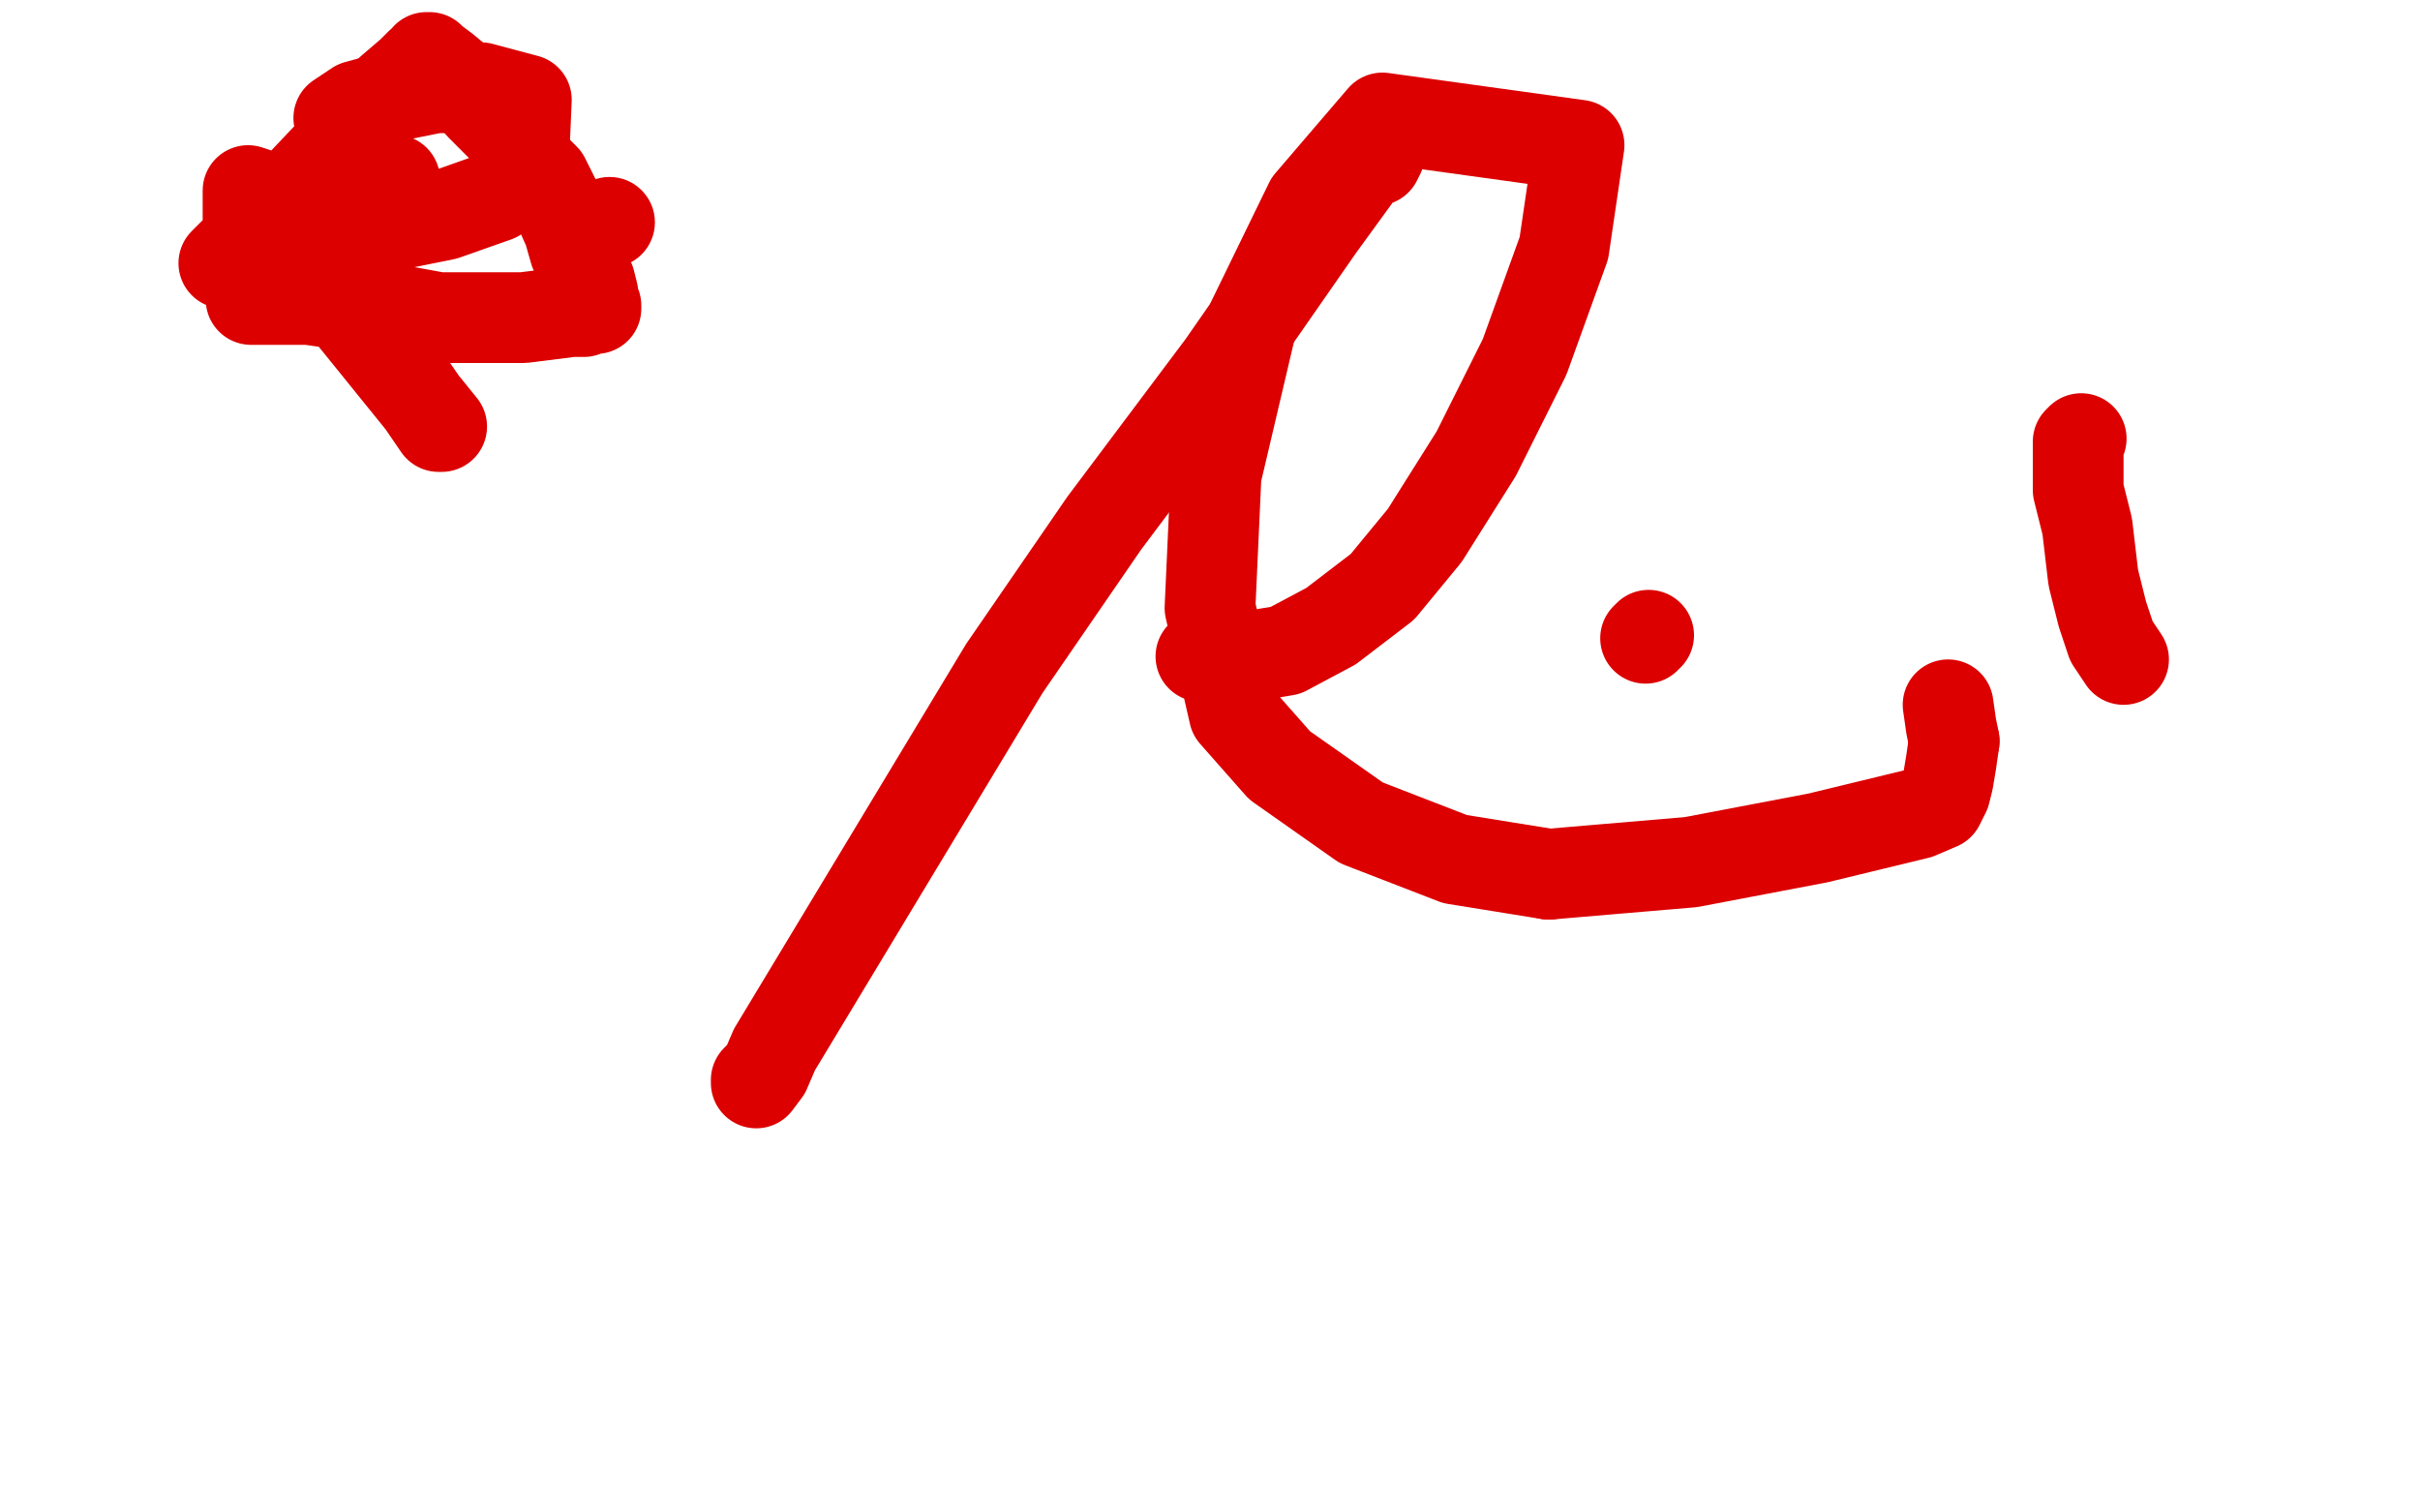 <?xml version="1.0" standalone="no"?>
<!DOCTYPE svg PUBLIC "-//W3C//DTD SVG 1.1//EN"
"http://www.w3.org/Graphics/SVG/1.1/DTD/svg11.dtd">

<svg width="800" height="500" version="1.1" xmlns="http://www.w3.org/2000/svg" xmlns:xlink="http://www.w3.org/1999/xlink" style="stroke-antialiasing: false"><desc>This SVG has been created on https://colorillo.com/</desc><rect x='0' y='0' width='800' height='500' style='fill: rgb(255,255,255); stroke-width:0' /><polyline points="455,53 456,51 456,51 456,50 456,50 455,50 455,50 452,53 452,53 436,75 436,75 404,121 404,121 365,173 365,173 332,221 332,221 256,347 253,354 250,358 250,357 251,356" style="fill: none; stroke: #dc0000; stroke-width: 30; stroke-linejoin: round; stroke-linecap: round; stroke-antialiasing: false; stroke-antialias: 0; opacity: 1.0"/>
<polyline points="688,145 687,146 687,146 687,148 687,148 687,149 687,149 687,151 687,151 687,155 687,155 687,162 687,162 690,174 690,174 692,191 695,203 698,212 702,218" style="fill: none; stroke: #dc0000; stroke-width: 30; stroke-linejoin: round; stroke-linecap: round; stroke-antialiasing: false; stroke-antialias: 0; opacity: 1.0"/>
<polyline points="397,217 404,219 404,219 413,217 413,217 425,215 425,215 440,207 440,207 457,194 457,194 471,177 471,177 488,150 488,150 504,118 504,118 517,82 522,48 457,39 433,67 414,106 402,157 400,201 408,236 423,253 450,272 481,284 512,289" style="fill: none; stroke: #dc0000; stroke-width: 30; stroke-linejoin: round; stroke-linecap: round; stroke-antialiasing: false; stroke-antialias: 0; opacity: 1.0"/>
<polyline points="646,245 645,240 644,233" style="fill: none; stroke: #dc0000; stroke-width: 30; stroke-linejoin: round; stroke-linecap: round; stroke-antialiasing: false; stroke-antialias: 0; opacity: 1.0"/>
<polyline points="512,289 559,285 601,277 634,269 641,266 643,262 644,258 645,252 646,245" style="fill: none; stroke: #dc0000; stroke-width: 30; stroke-linejoin: round; stroke-linecap: round; stroke-antialiasing: false; stroke-antialias: 0; opacity: 1.0"/>
<polyline points="544,211 545,210 545,210" style="fill: none; stroke: #dc0000; stroke-width: 30; stroke-linejoin: round; stroke-linecap: round; stroke-antialiasing: false; stroke-antialias: 0; opacity: 1.0"/>
<polyline points="102,68 132,74 132,74 147,71 147,71 164,65 164,65 173,56 173,56 174,33 159,29 144,29 129,32 118,35 112,39" style="fill: none; stroke: #dc0000; stroke-width: 30; stroke-linejoin: round; stroke-linecap: round; stroke-antialiasing: false; stroke-antialias: 0; opacity: 1.0"/>
<circle cx="130.5" cy="59.5" r="15" style="fill: #dc0000; stroke-antialiasing: false; stroke-antialias: 0; opacity: 1.0"/>
<circle cx="201.5" cy="73.5" r="15" style="fill: #dc0000; stroke-antialiasing: false; stroke-antialias: 0; opacity: 1.0"/>
<polyline points="74,87 94,67 94,67 112,48 112,48 129,30 129,30 136,24 139,21 141,20 141,19 142,19 143,20 147,23 153,28 159,35 167,43 173,52 180,59 184,67 188,76 190,83 193,89 195,93 196,97 196,100 197,101 197,102 196,102 195,102 193,103 189,103 181,104 173,105 162,105 153,105 145,105 134,103 124,102 115,101 109,100 102,99 98,99 95,99 92,99 89,99 86,99 85,99 84,99 83,99 83,98 83,97 83,95 83,91 82,86 82,79 82,74 82,71 82,69 82,68 82,67 82,65 82,64 82,63 85,64 90,69 132,122 145,141 146,141 91,73" style="fill: none; stroke: #dc0000; stroke-width: 30; stroke-linejoin: round; stroke-linecap: round; stroke-antialiasing: false; stroke-antialias: 0; opacity: 1.0"/>
</svg>
